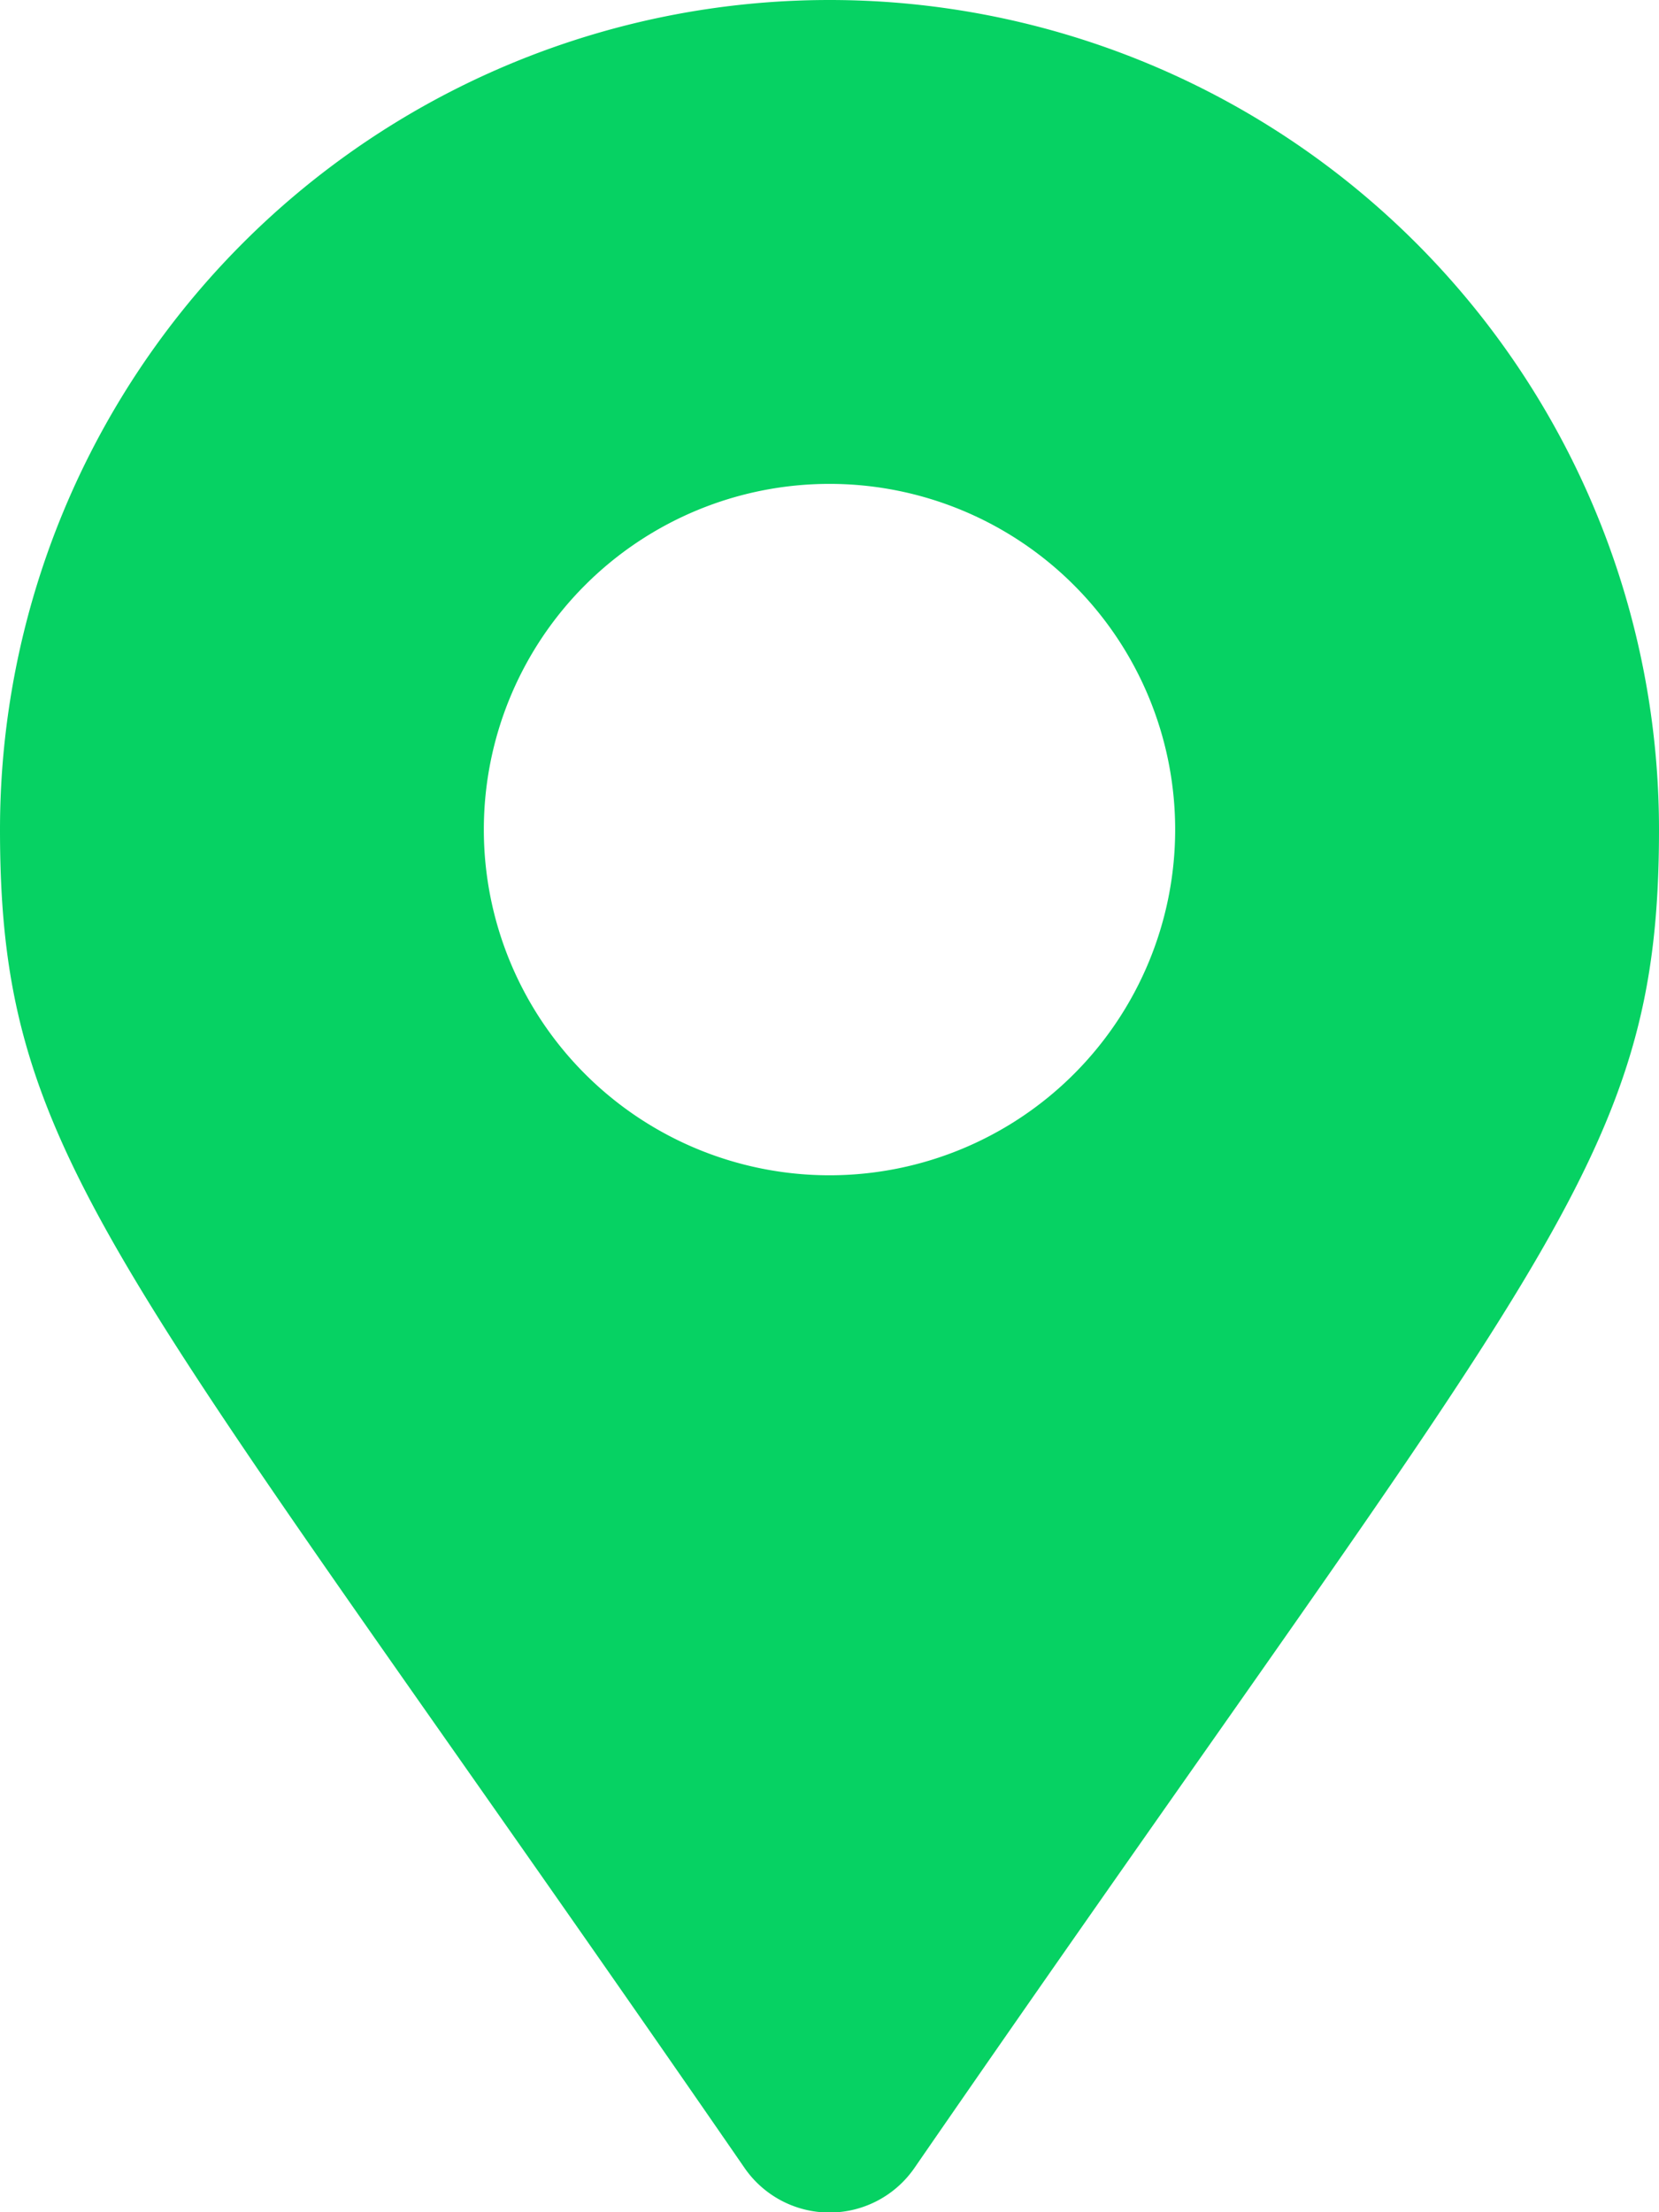 <svg xmlns="http://www.w3.org/2000/svg" width="11.25" height="15" viewBox="0 0 11.25 15"><defs><style>.a{fill:#06d263;}</style></defs><path class="a" d="M10.422,14.572a.7.7,0,0,0,1.156,0c4.257-6.171,5.047-6.8,5.047-9.072a5.625,5.625,0,0,0-11.25,0C5.375,7.768,6.165,8.4,10.422,14.572ZM11,7.844A2.344,2.344,0,1,1,13.344,5.5,2.344,2.344,0,0,1,11,7.844Z" transform="translate(-5.375 0.125)"/></svg>